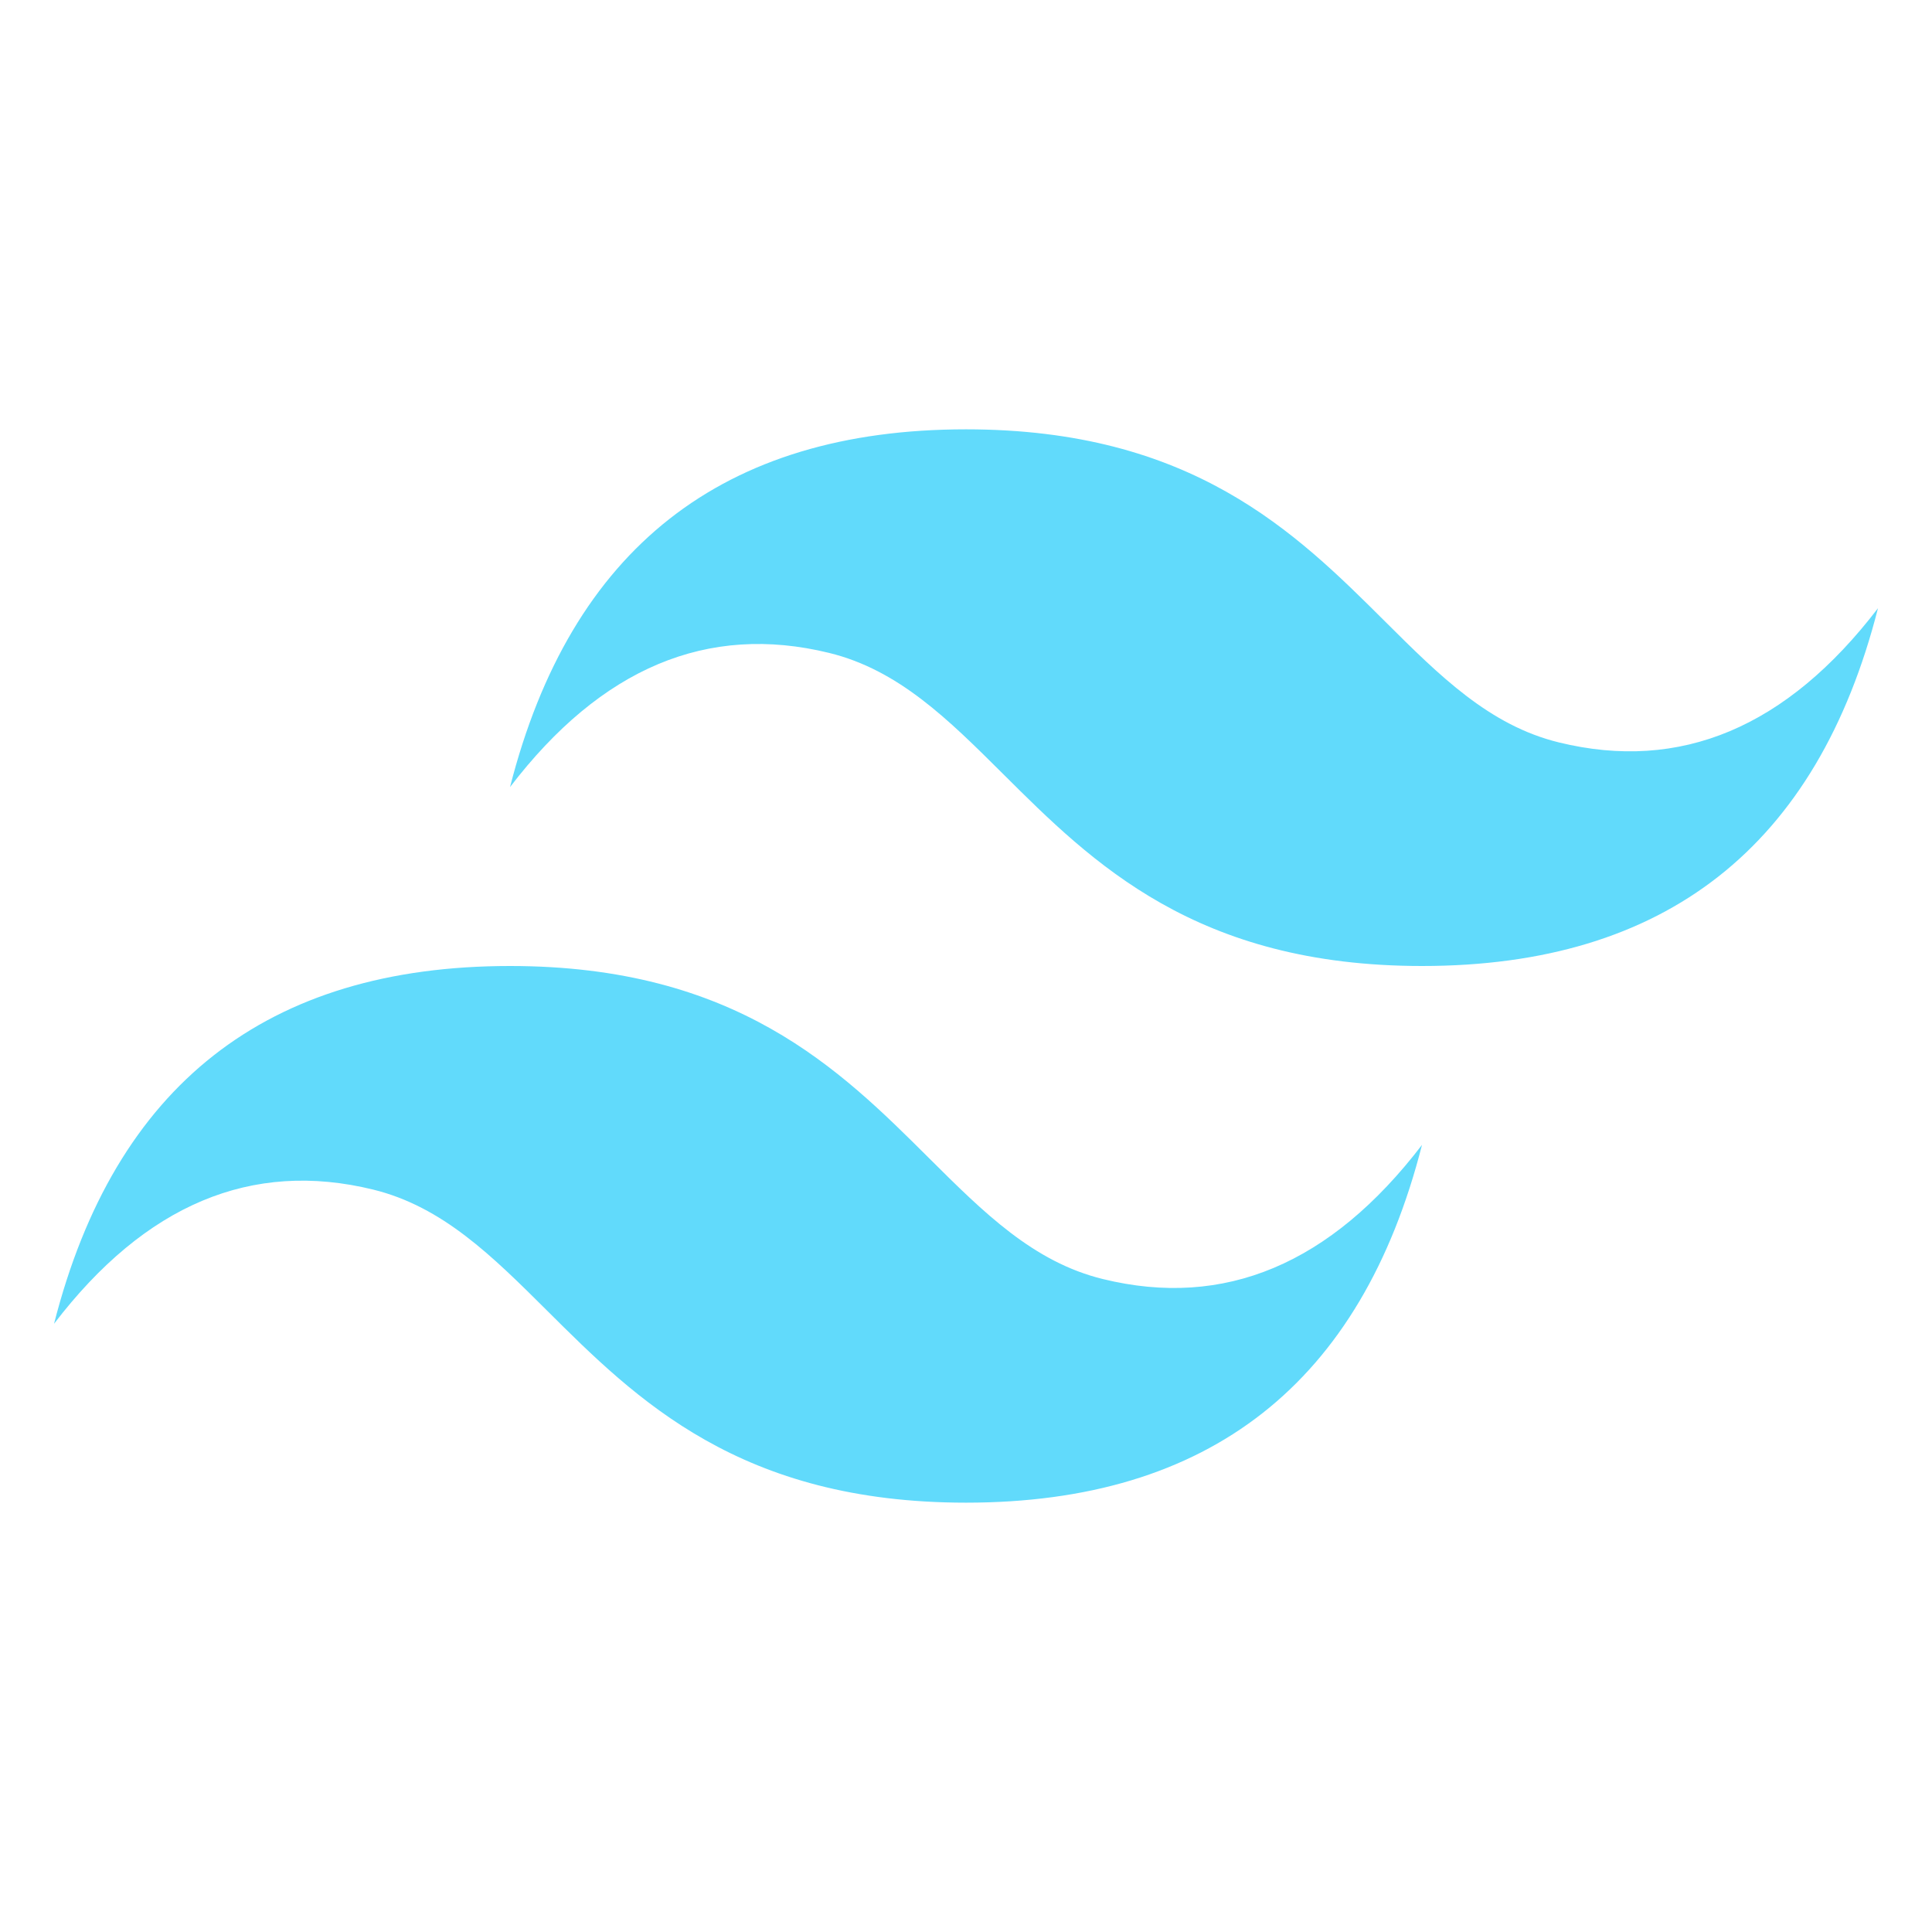 <svg width="72" height="72" viewBox="0 0 72 72" fill="none" xmlns="http://www.w3.org/2000/svg">
<path d="M36.001 16C26.937 16 21.273 20.445 19.007 29.333C22.406 24.888 26.371 23.222 30.902 24.333C33.488 24.967 35.336 26.807 37.382 28.843C40.714 32.16 44.57 36 52.994 36C62.057 36 67.722 31.555 69.987 22.666C66.589 27.11 62.624 28.777 58.092 27.667C55.507 27.033 53.659 25.193 51.613 23.156C48.281 19.839 44.424 16 36.001 16ZM19.007 36C9.944 36 4.279 40.444 2.014 49.333C5.412 44.889 9.377 43.222 13.909 44.333C16.494 44.968 18.342 46.807 20.388 48.843C23.72 52.16 27.577 56 36.001 56C45.064 56 50.728 51.556 52.994 42.666C49.595 47.111 45.63 48.778 41.099 47.666C38.513 47.033 36.665 45.192 34.619 43.157C31.287 39.84 27.431 36 19.007 36Z" fill="#61DAFB"/>
</svg>
